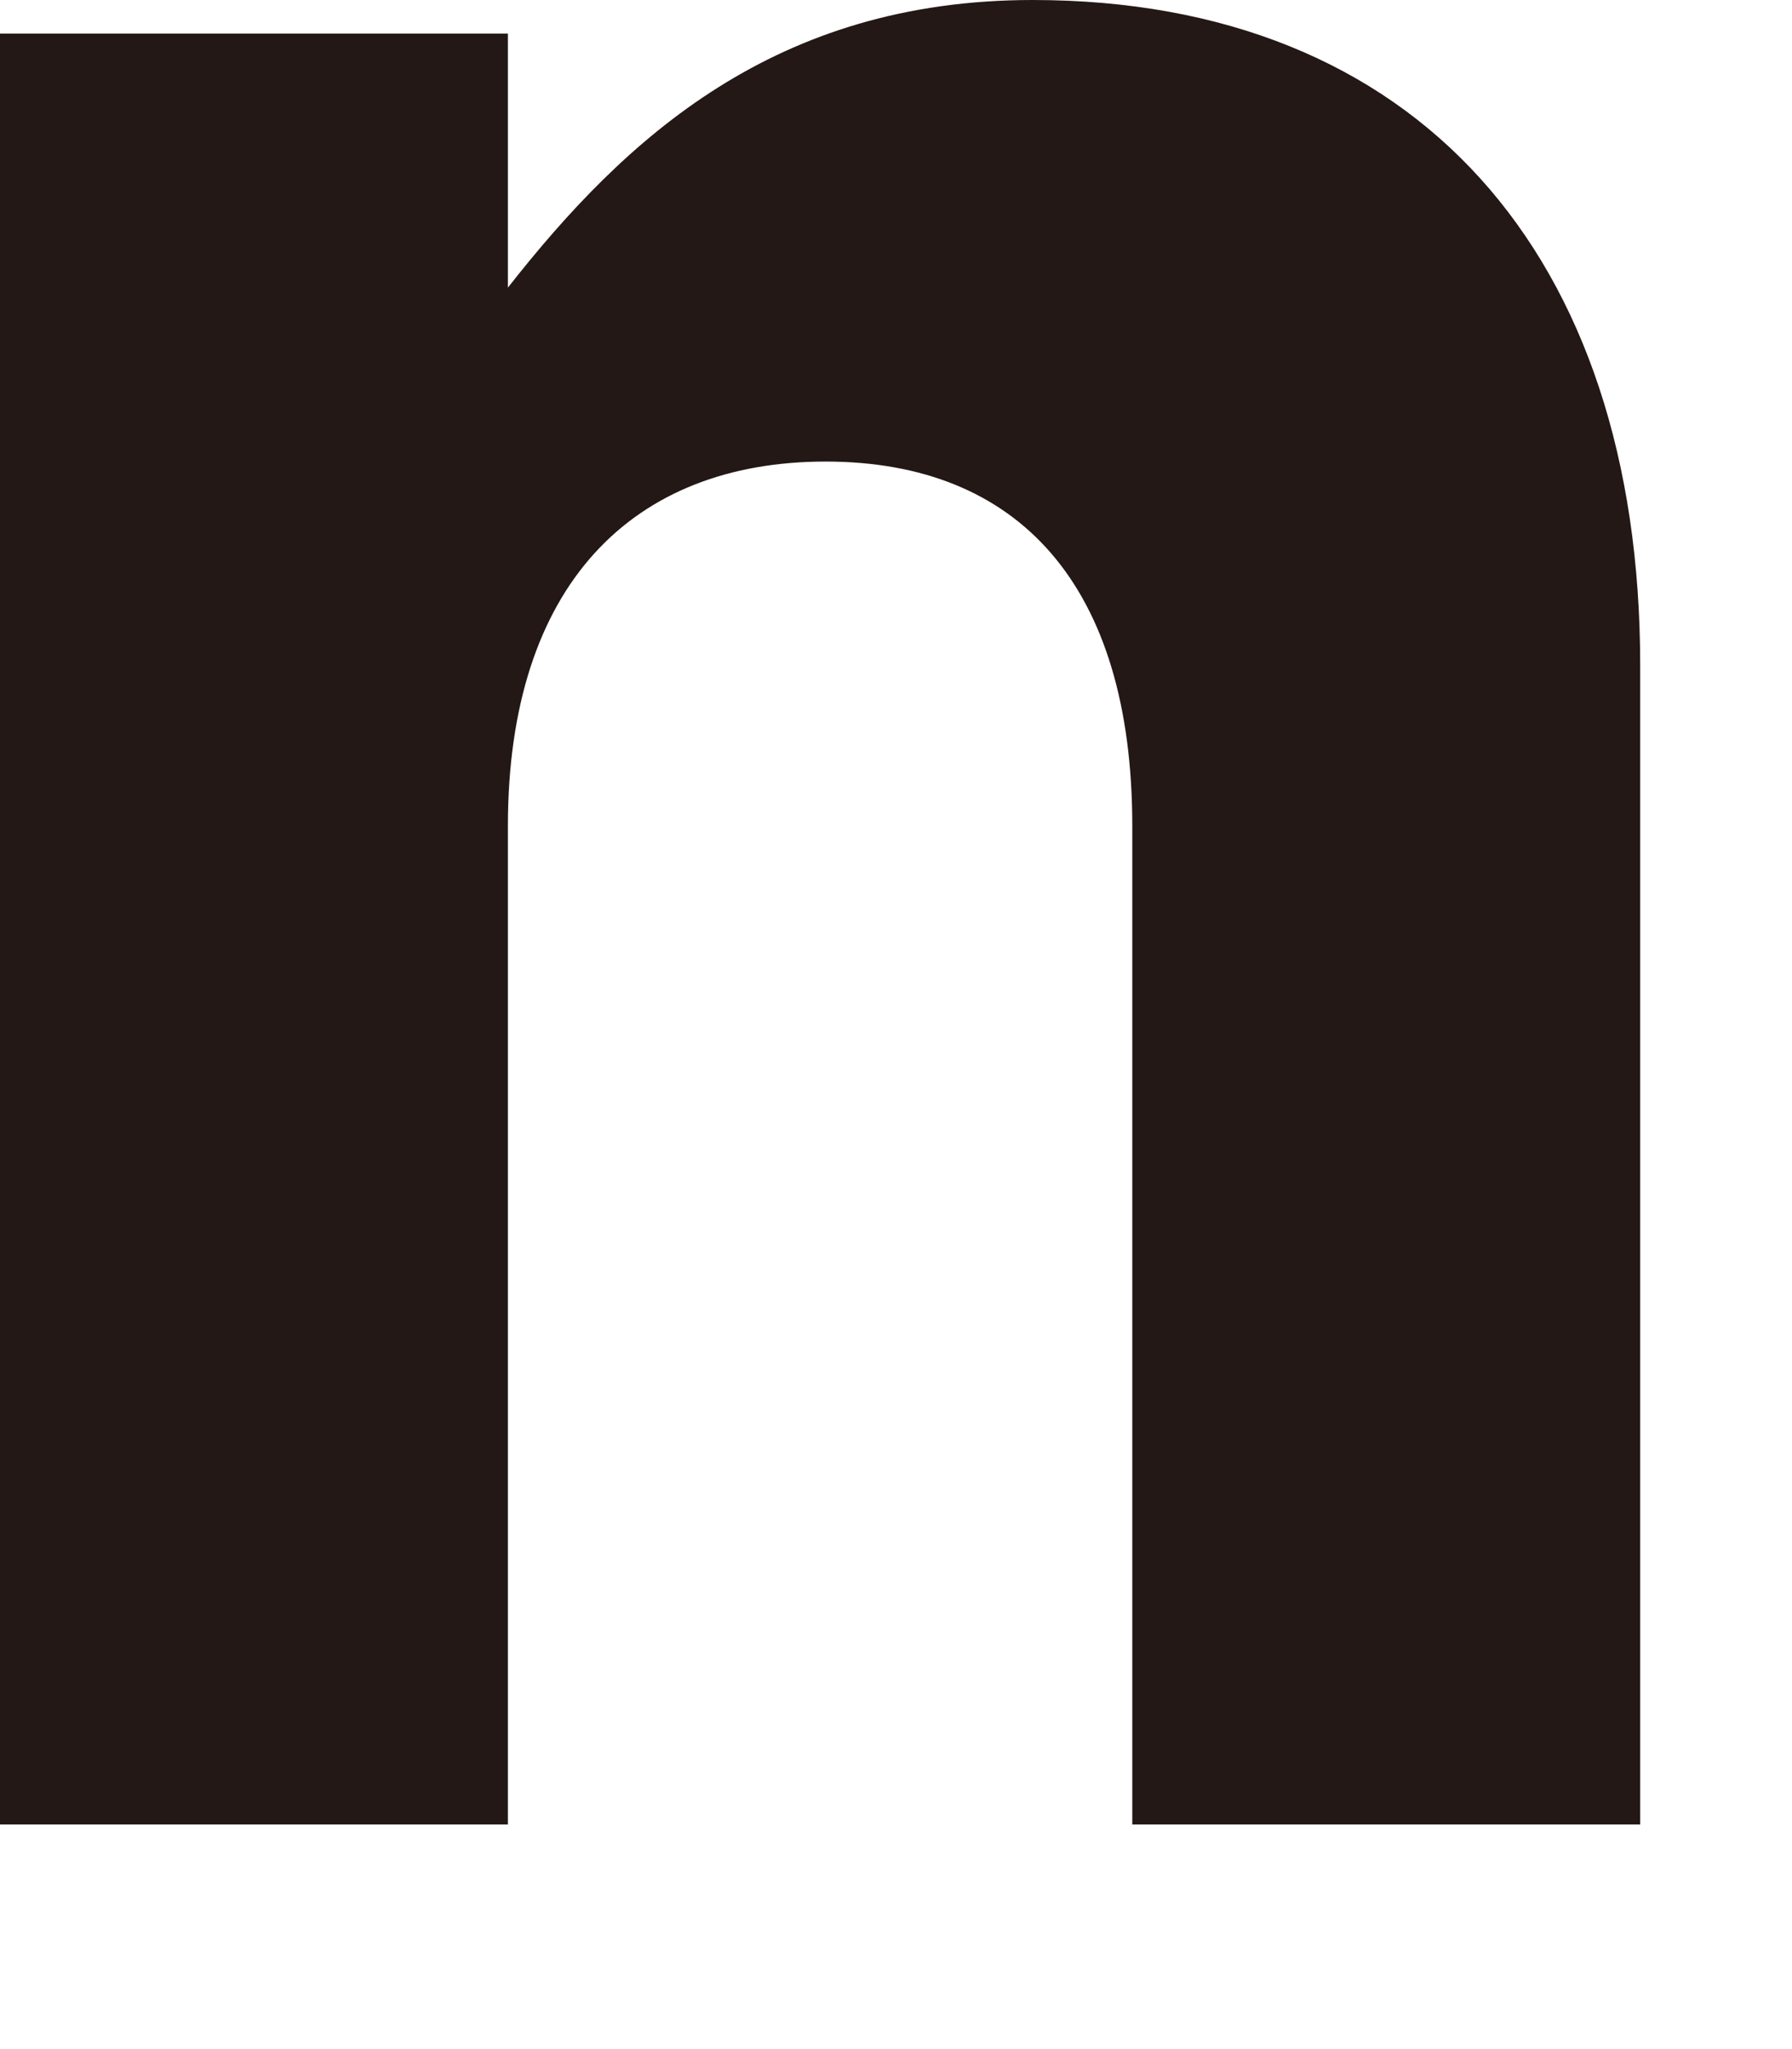 <?xml version="1.0" encoding="utf-8"?>
<svg xmlns="http://www.w3.org/2000/svg" fill="none" height="100%" overflow="visible" preserveAspectRatio="none" style="display: block;" viewBox="0 0 7 8" width="100%">
<path d="M0 0.131H1.984V1.123C2.443 0.538 3.028 0 4.034 0C5.532 0 6.407 0.992 6.407 2.598V7.123H4.423V3.225C4.423 2.284 3.978 1.802 3.225 1.802C2.471 1.802 1.984 2.284 1.984 3.225V7.123H0V0.131Z" fill="#231815" id="Vector"/>
</svg>